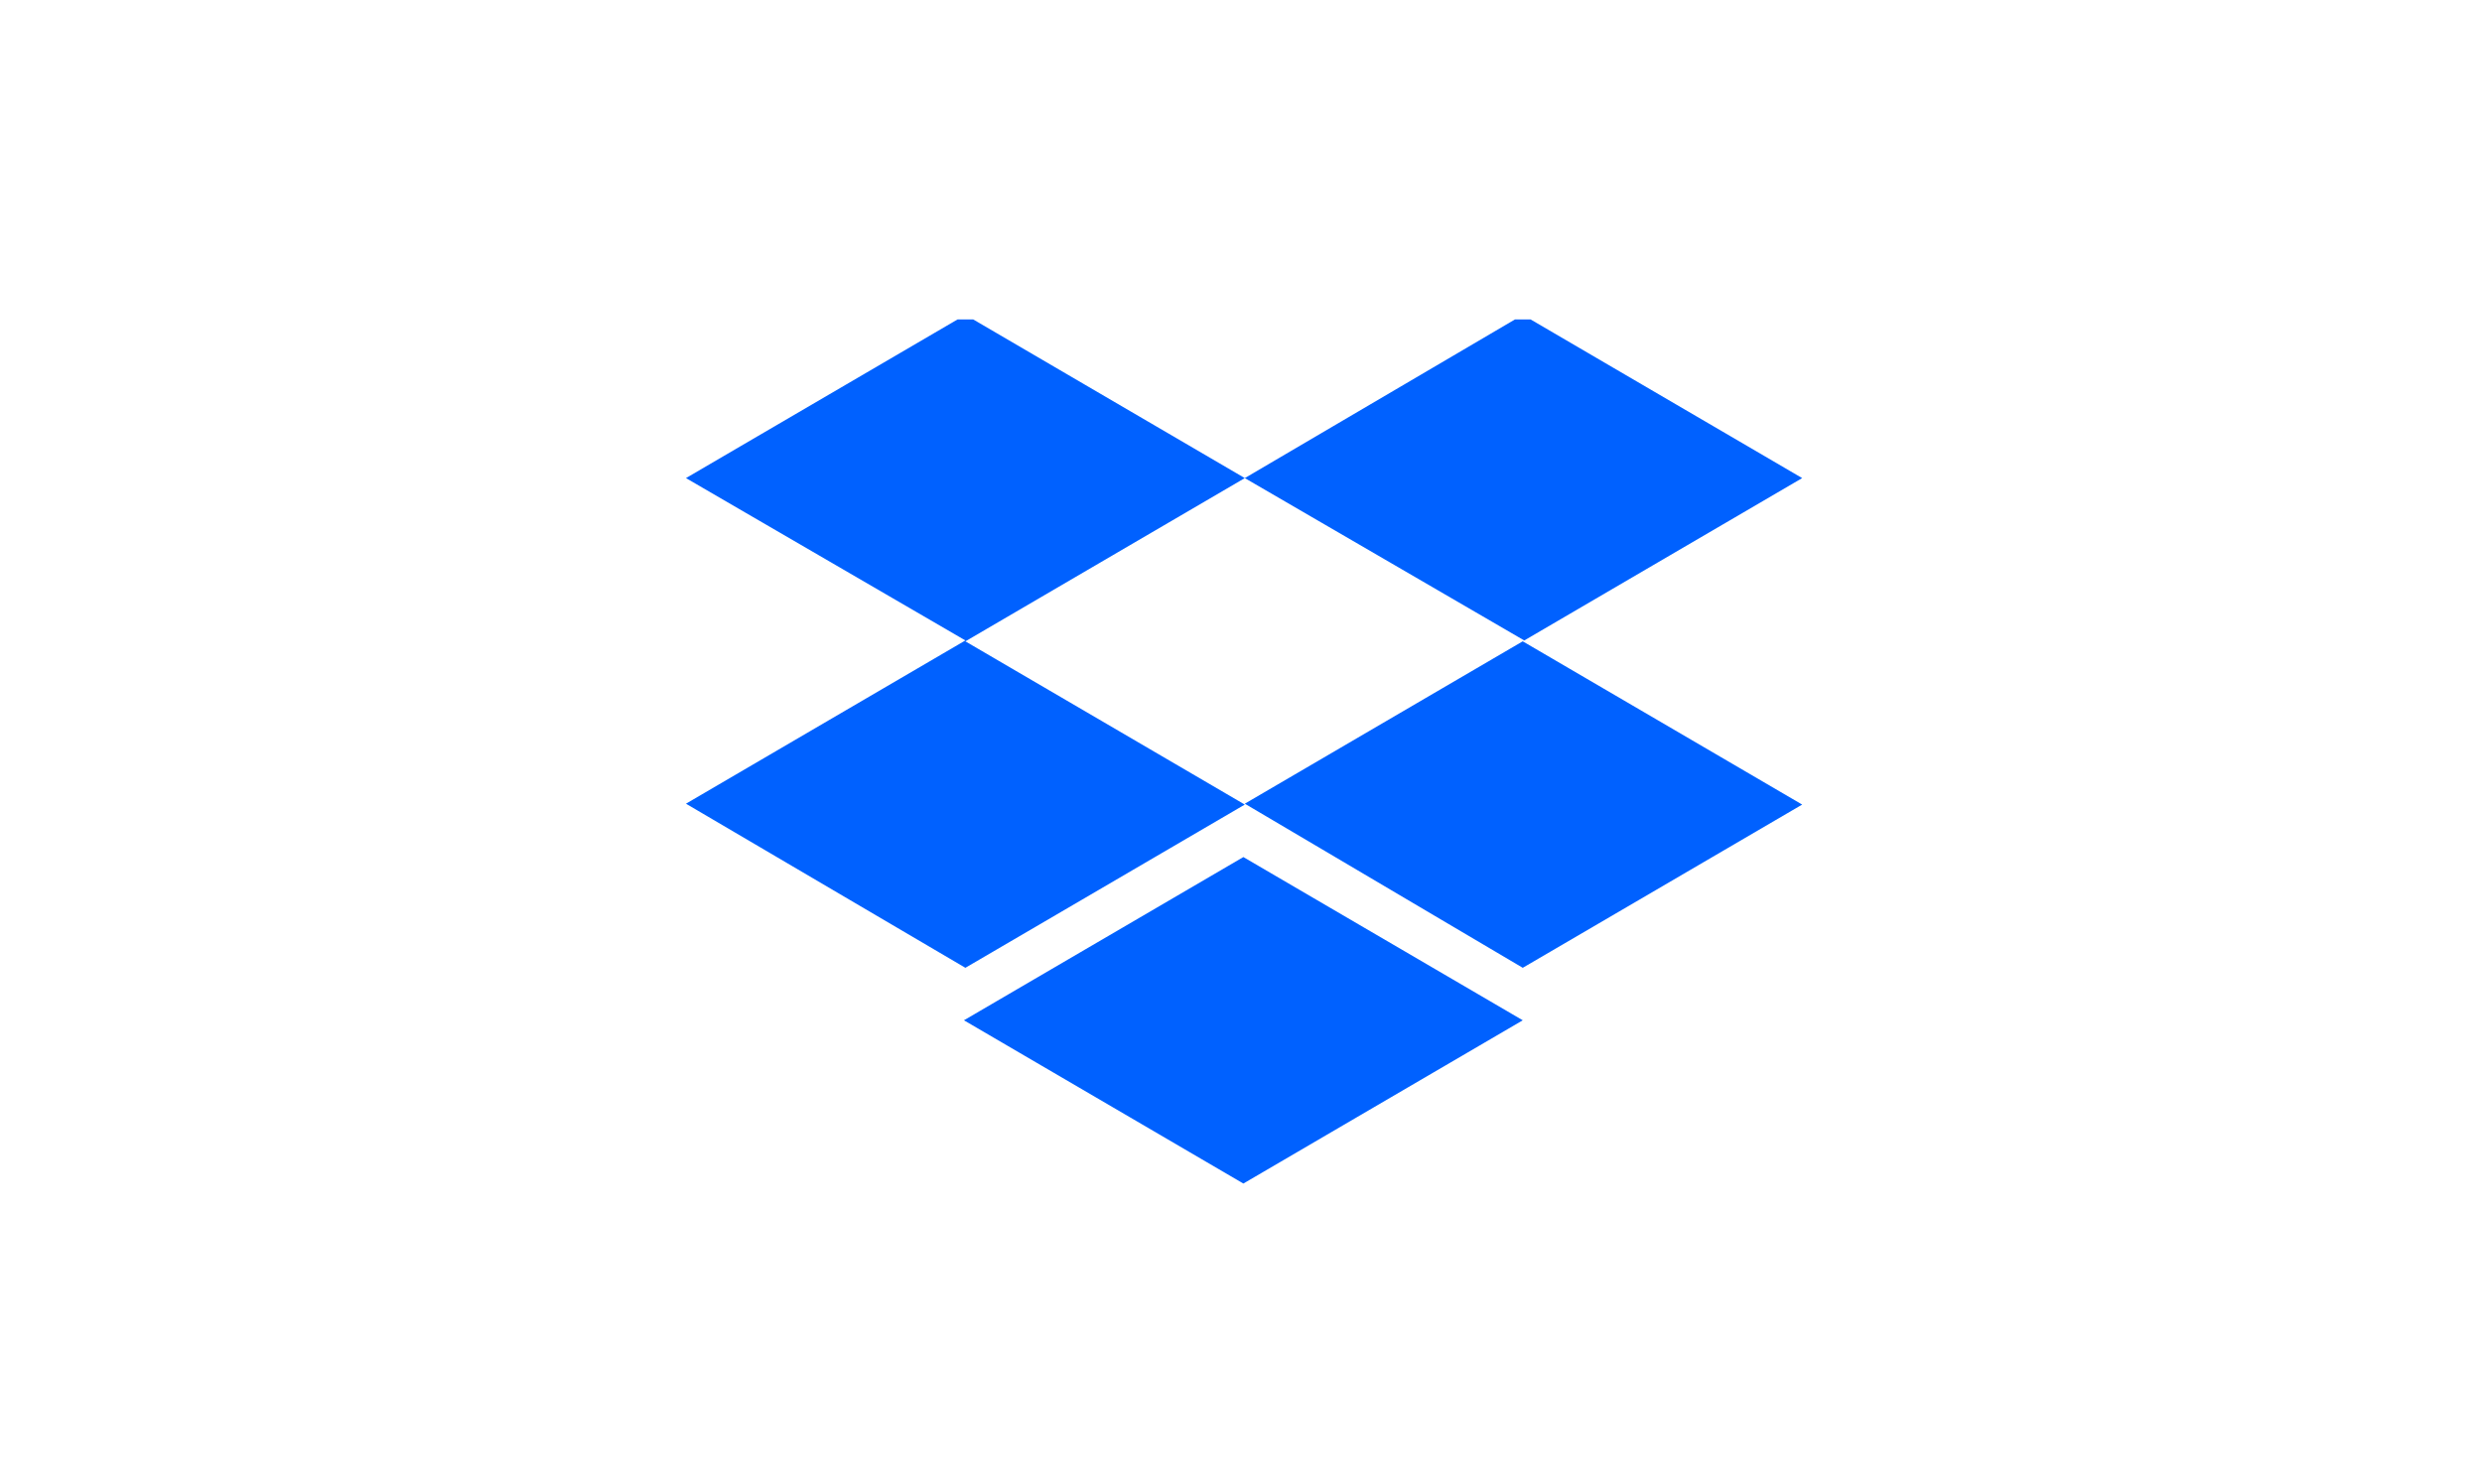 <?xml version="1.0" encoding="utf-8"?>
<svg xmlns="http://www.w3.org/2000/svg" width="107" height="64" viewBox="0 0 107 64" fill="none">
<g clip-path="url(#clip0_8904_438)">
<path d="M53.664 20.614L41.618 27.653L53.664 34.691L41.618 41.729L29.572 34.653L41.618 27.614L29.572 20.614L41.618 13.576L53.664 20.614ZM41.556 43.992L53.602 36.954L65.647 43.992L53.602 51.031L41.556 43.992ZM53.664 34.653L65.71 27.614L53.664 20.614L65.647 13.576L77.693 20.614L65.647 27.653L77.693 34.691L65.647 41.729L53.664 34.653Z" fill="#0061FF"/>
</g>
<defs>
<clipPath id="clip0_8904_438">
<rect width="51.948" height="37.454" fill="white" transform="translate(27.858 13.773)"/>
</clipPath>
</defs>
</svg>